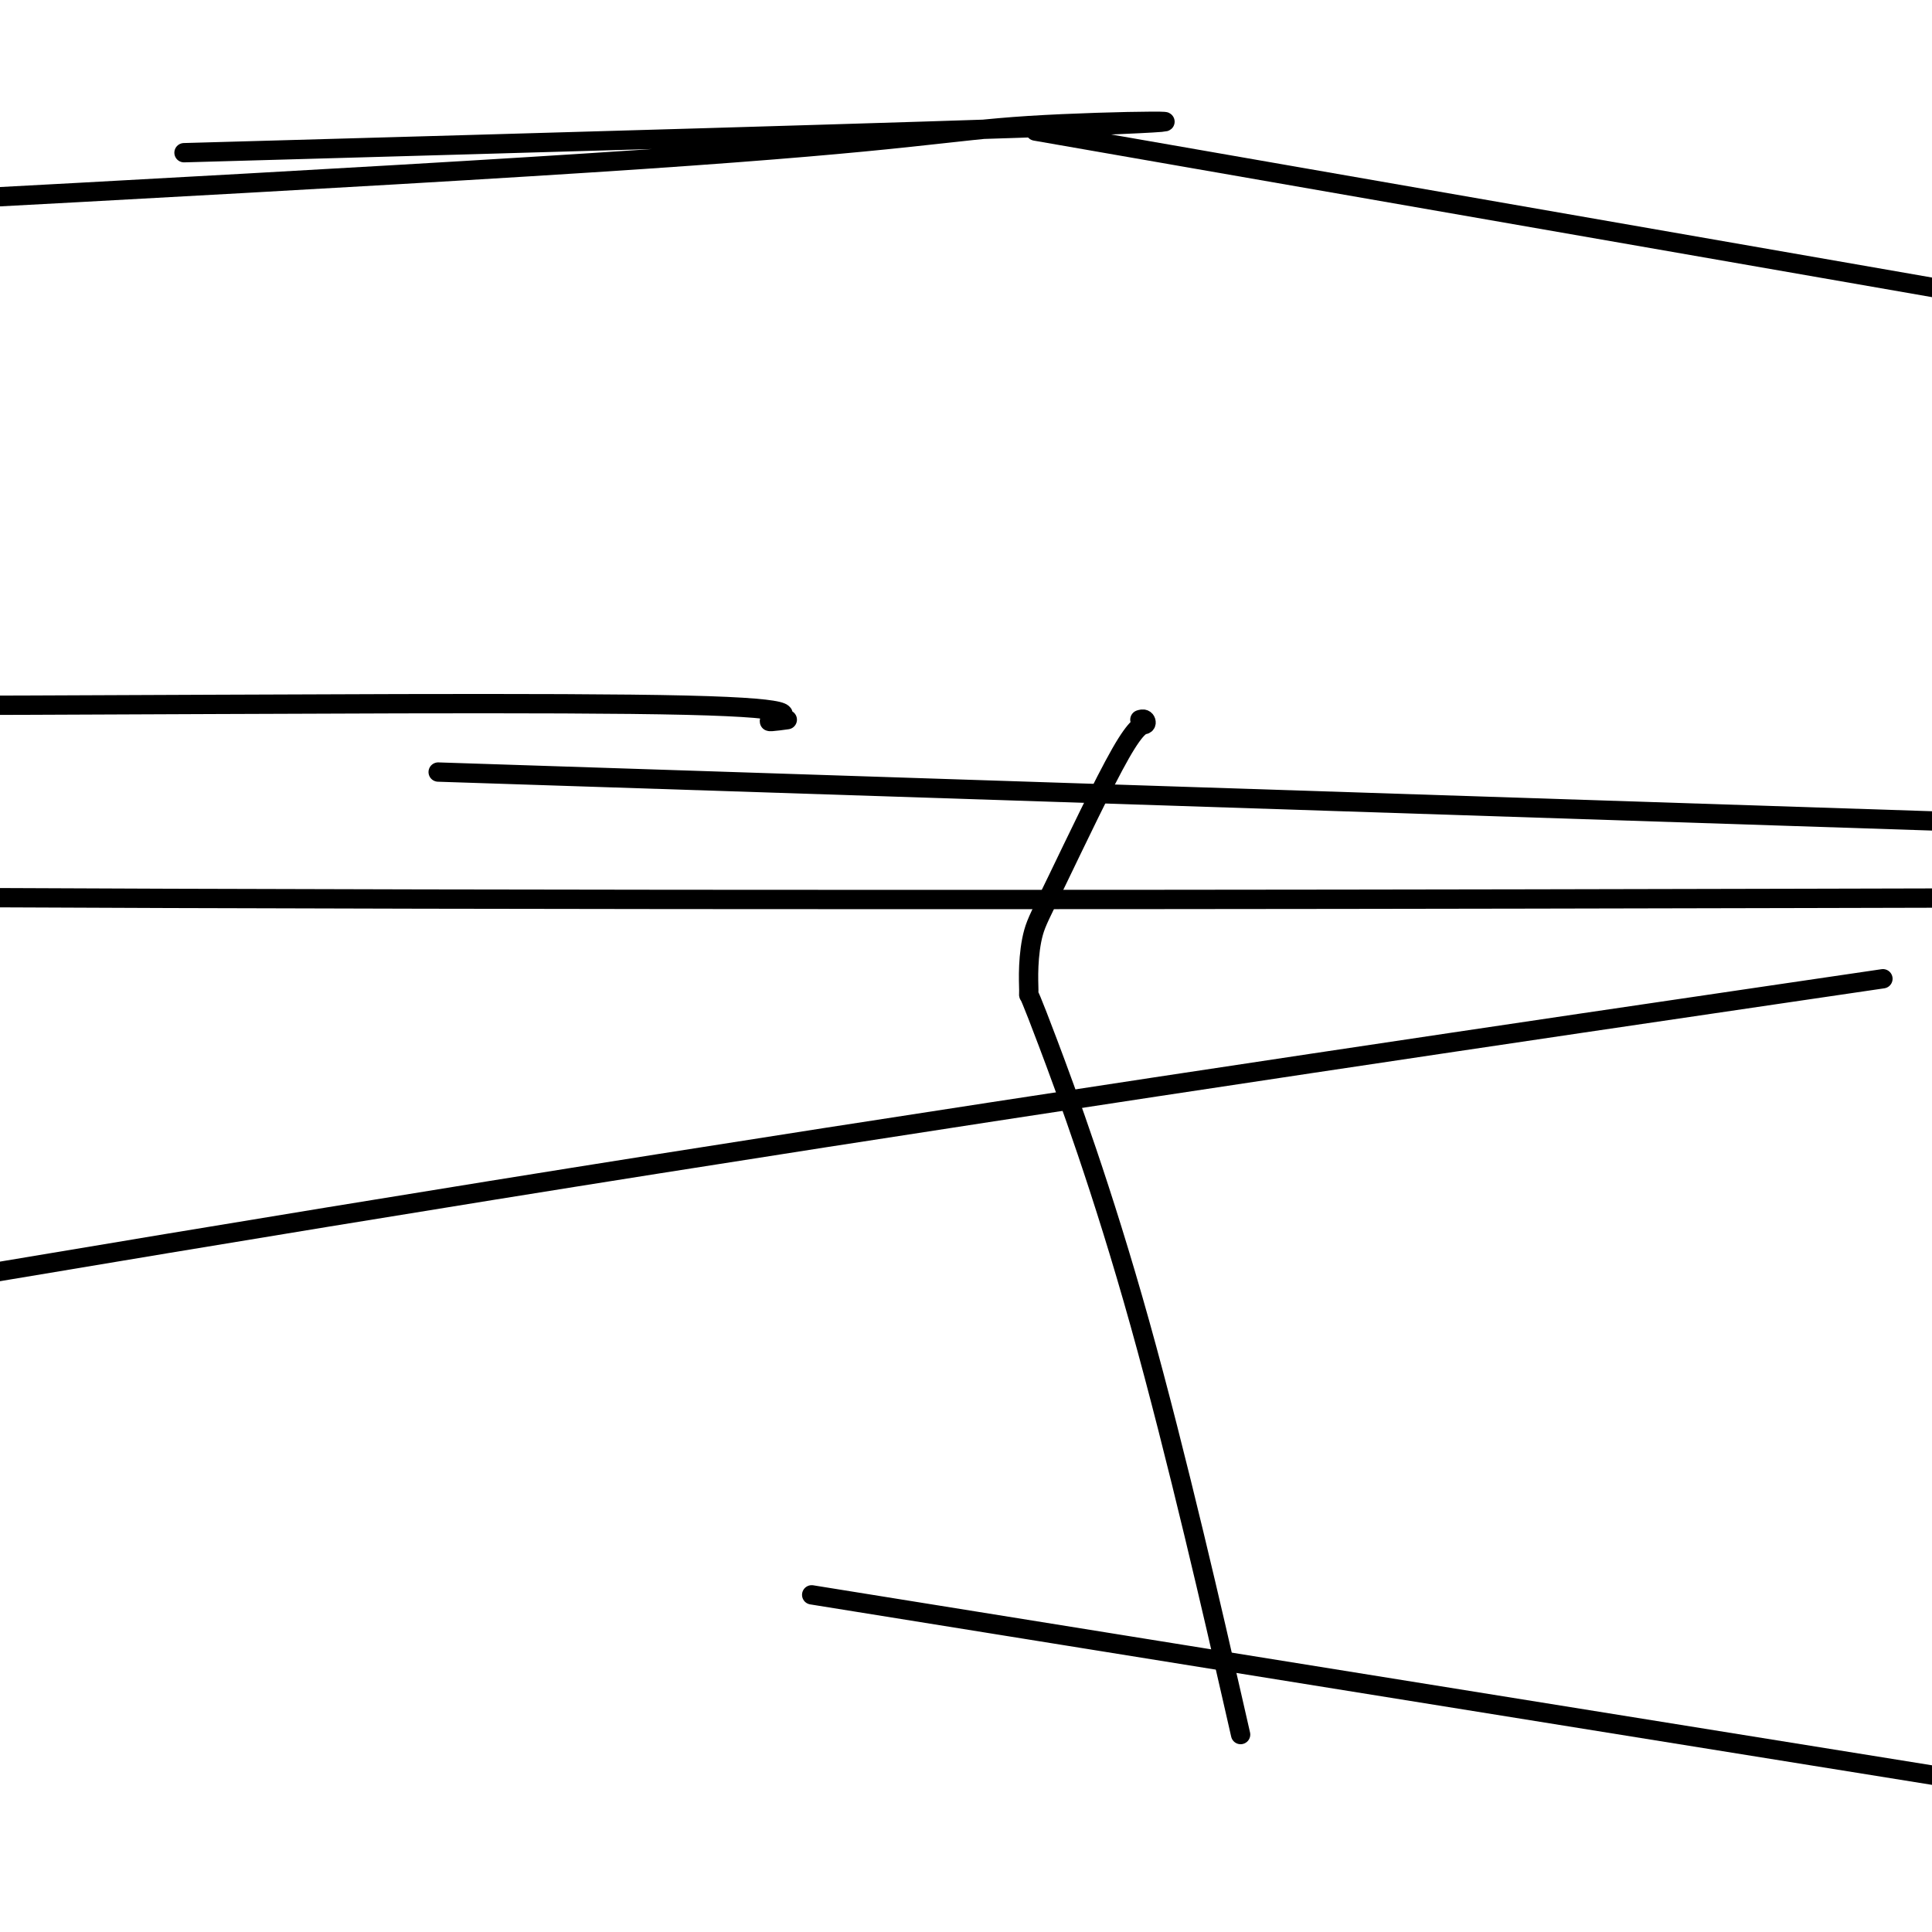 <svg viewBox='0 0 400 400' version='1.1' xmlns='http://www.w3.org/2000/svg' xmlns:xlink='http://www.w3.org/1999/xlink'><g fill='none' stroke='#000000' stroke-width='4' stroke-linecap='round' stroke-linejoin='round'><path d='M255,351c1.608,7.041 3.216,14.083 0,0c-3.216,-14.083 -11.254,-49.289 -19,-77c-7.746,-27.711 -15.198,-47.927 -19,-58c-3.802,-10.073 -3.954,-10.004 -4,-10c-0.046,0.004 0.014,-0.055 0,-1c-0.014,-0.945 -0.102,-2.774 0,-5c0.102,-2.226 0.392,-4.849 1,-7c0.608,-2.151 1.532,-3.830 5,-11c3.468,-7.170 9.479,-19.830 13,-26c3.521,-6.170 4.552,-5.850 5,-6c0.448,-0.150 0.313,-0.771 0,-1c-0.313,-0.229 -0.804,-0.065 -1,0c-0.196,0.065 -0.098,0.033 0,0'/><path d='M163,149c-2.494,0.339 -4.988,0.679 -3,0c1.988,-0.679 8.458,-2.375 -18,-3c-26.458,-0.625 -85.845,-0.179 -137,0c-51.155,0.179 -94.077,0.089 -137,0'/><path d='M126,161c-30.583,-1.000 -61.167,-2.000 0,0c61.167,2.000 214.083,7.000 367,12'/><path d='M374,186c28.489,-0.067 56.978,-0.133 0,0c-56.978,0.133 -199.422,0.467 -339,0c-139.578,-0.467 -276.289,-1.733 -413,-3'/><path d='M60,31c-18.986,0.534 -37.971,1.069 0,0c37.971,-1.069 132.900,-3.740 166,-5c33.100,-1.260 4.373,-1.108 -13,0c-17.373,1.108 -23.392,3.174 -80,7c-56.608,3.826 -163.804,9.413 -271,15'/><path d='M248,33c-29.167,-5.083 -58.333,-10.167 0,0c58.333,10.167 204.167,35.583 350,61'/><path d='M367,206c19.800,-2.911 39.600,-5.822 0,0c-39.600,5.822 -138.600,20.378 -231,35c-92.400,14.622 -178.200,29.311 -264,44'/><path d='M229,340c-52.833,-8.500 -105.667,-17.000 0,0c105.667,17.000 369.833,59.500 634,102'/></g>
</svg>